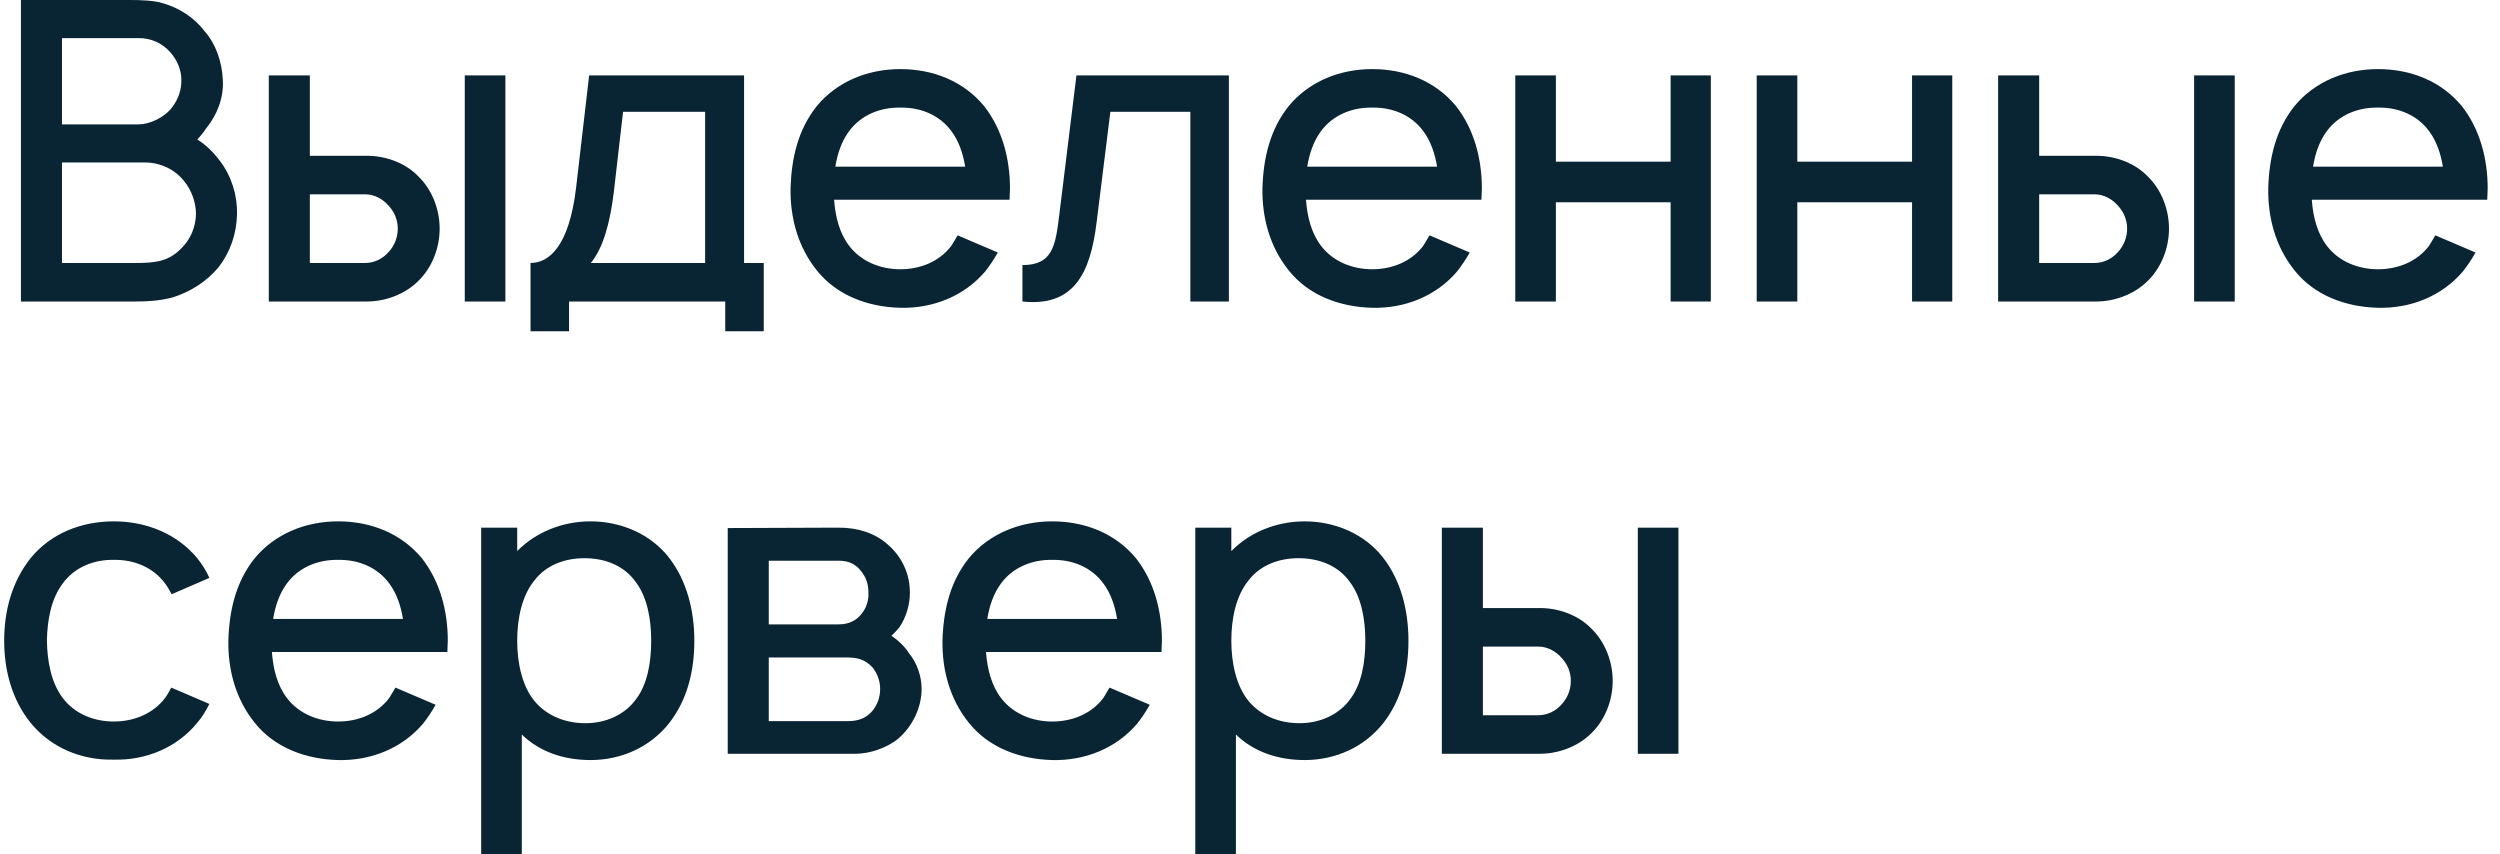 <?xml version="1.0" encoding="UTF-8"?> <svg xmlns="http://www.w3.org/2000/svg" width="199" height="68" viewBox="0 0 199 68" fill="none"> <path d="M17.5 12.8C17 12.133 16.4 11.533 15.7 11.1C15.967 10.833 16.2 10.533 16.4 10.233C17.3 9.133 17.833 7.733 17.733 6.333C17.667 4.933 17.2 3.533 16.3 2.5C15.467 1.4 14.267 0.633 13 0.267C12.3 0.033 11.2 -1.90735e-06 10.333 -1.90735e-06H1.667V24H10.8C11.8 24 12.8 23.933 13.767 23.667C15.133 23.233 16.433 22.433 17.4 21.267C18.333 20.067 18.833 18.6 18.867 17.067C18.9 15.533 18.433 14.033 17.5 12.8ZM11.033 3.033C12 3.033 12.867 3.4 13.533 4.133C14.067 4.733 14.433 5.5 14.433 6.333C14.467 7.1 14.2 7.867 13.733 8.5C13.1 9.367 11.9 9.9 11.033 9.9H4.933V3.033H11.033ZM14.467 19.733C13.433 20.833 12.333 20.933 10.767 20.933H4.933V12.933H11.6C12.667 12.933 13.9 13.433 14.667 14.433C15.267 15.167 15.6 16.133 15.6 17.067C15.567 18.1 15.167 19.033 14.467 19.733ZM21.396 6V24H29.196C30.663 24 32.229 23.433 33.296 22.367C34.396 21.3 34.996 19.733 34.996 18.2C34.996 16.667 34.396 15.1 33.296 14.033C32.229 12.933 30.663 12.4 29.196 12.4H24.663V6H21.396ZM36.996 6V24H40.229V6H36.996ZM24.663 15.467H29.062C29.796 15.467 30.462 15.833 30.929 16.367C31.396 16.867 31.663 17.5 31.663 18.2C31.663 18.9 31.396 19.567 30.929 20.067C30.462 20.6 29.796 20.933 29.062 20.933H24.663V15.467ZM59.229 6H46.896L45.862 14.9C45.296 19.733 43.629 20.933 42.229 20.933V26.367H45.296V24H57.729V26.367H60.796V20.933H59.229V6ZM56.129 20.933H47.029C47.996 19.767 48.562 17.767 48.862 15.267L49.596 8.9H56.129V20.933ZM66.394 15.9H80.36C80.36 15.6 80.394 15.3 80.394 15C80.394 12.667 79.794 10.3 78.327 8.433C76.694 6.467 74.294 5.5 71.66 5.5C69.06 5.5 66.627 6.5 65.027 8.433C63.527 10.3 62.994 12.6 62.927 15C62.894 17.3 63.494 19.633 65.027 21.533C66.594 23.5 69.06 24.433 71.66 24.5C74.26 24.567 76.76 23.567 78.427 21.6C78.794 21.133 79.127 20.633 79.427 20.1L76.227 18.733C76.06 19 75.927 19.267 75.727 19.567C74.794 20.8 73.294 21.433 71.66 21.433C70.06 21.433 68.527 20.8 67.594 19.567C66.827 18.567 66.494 17.267 66.394 15.9ZM71.66 8.567C73.294 8.533 74.794 9.167 75.727 10.433C76.327 11.233 76.66 12.233 76.827 13.267H66.494C66.66 12.233 66.994 11.233 67.594 10.433C68.527 9.167 70.06 8.533 71.66 8.567ZM85.685 6L84.319 17.1C84.019 19.633 83.752 21.1 81.385 21.1V24C85.452 24.433 86.785 21.8 87.285 17.733L88.385 8.9H94.752V24H97.819V6H85.685ZM103.956 15.9H117.923C117.923 15.6 117.956 15.3 117.956 15C117.956 12.667 117.356 10.3 115.89 8.433C114.256 6.467 111.856 5.5 109.223 5.5C106.623 5.5 104.19 6.5 102.59 8.433C101.09 10.3 100.556 12.6 100.49 15C100.456 17.3 101.056 19.633 102.59 21.533C104.156 23.5 106.623 24.433 109.223 24.5C111.823 24.567 114.323 23.567 115.99 21.6C116.356 21.133 116.69 20.633 116.99 20.1L113.79 18.733C113.623 19 113.49 19.267 113.29 19.567C112.356 20.8 110.856 21.433 109.223 21.433C107.623 21.433 106.09 20.8 105.156 19.567C104.39 18.567 104.056 17.267 103.956 15.9ZM109.223 8.567C110.856 8.533 112.356 9.167 113.29 10.433C113.89 11.233 114.223 12.233 114.39 13.267H104.056C104.223 12.233 104.556 11.233 105.156 10.433C106.09 9.167 107.623 8.533 109.223 8.567ZM132.981 6V12.867H123.848V6H120.615V24H123.848V16.1H132.981V24H136.181V6H132.981ZM152.2 6V12.867H143.067V6H139.833V24H143.067V16.1H152.2V24H155.4V6H152.2ZM159.052 6V24H166.852C168.319 24 169.885 23.433 170.952 22.367C172.052 21.3 172.652 19.733 172.652 18.2C172.652 16.667 172.052 15.1 170.952 14.033C169.885 12.933 168.319 12.4 166.852 12.4H162.319V6H159.052ZM174.652 6V24H177.885V6H174.652ZM162.319 15.467H166.719C167.452 15.467 168.119 15.833 168.585 16.367C169.052 16.867 169.319 17.5 169.319 18.2C169.319 18.9 169.052 19.567 168.585 20.067C168.119 20.6 167.452 20.933 166.719 20.933H162.319V15.467ZM184.019 15.9H197.985C197.985 15.6 198.019 15.3 198.019 15C198.019 12.667 197.419 10.3 195.952 8.433C194.319 6.467 191.919 5.5 189.285 5.5C186.685 5.5 184.252 6.5 182.652 8.433C181.152 10.3 180.619 12.6 180.552 15C180.519 17.3 181.119 19.633 182.652 21.533C184.219 23.5 186.685 24.433 189.285 24.5C191.885 24.567 194.385 23.567 196.052 21.6C196.419 21.133 196.752 20.633 197.052 20.1L193.852 18.733C193.685 19 193.552 19.267 193.352 19.567C192.419 20.8 190.919 21.433 189.285 21.433C187.685 21.433 186.152 20.8 185.219 19.567C184.452 18.567 184.119 17.267 184.019 15.9ZM189.285 8.567C190.919 8.533 192.419 9.167 193.352 10.433C193.952 11.233 194.285 12.233 194.452 13.267H184.119C184.285 12.233 184.619 11.233 185.219 10.433C186.152 9.167 187.685 8.533 189.285 8.567ZM16.667 46C16.433 45.467 16.1 44.933 15.7 44.433C14.1 42.5 11.667 41.5 9.067 41.5C6.5 41.5 4.067 42.433 2.433 44.433C0.933 46.333 0.333 48.633 0.333 51C0.333 53.333 0.933 55.667 2.433 57.533C4.033 59.5 6.467 60.533 9.067 60.467C11.633 60.533 14.1 59.5 15.7 57.533C16.1 57.067 16.4 56.567 16.667 56.033L13.633 54.733C13.467 55.033 13.333 55.3 13.133 55.567C12.2 56.8 10.667 57.433 9.067 57.433C7.433 57.433 5.933 56.8 5 55.567C4.067 54.333 3.767 52.667 3.733 51C3.767 49.333 4.067 47.667 5 46.433C5.933 45.167 7.433 44.533 9.067 44.567C10.667 44.533 12.2 45.167 13.133 46.433C13.333 46.7 13.5 47 13.667 47.3L16.667 46ZM21.644 51.9H35.61C35.61 51.6 35.644 51.3 35.644 51C35.644 48.667 35.044 46.3 33.577 44.433C31.944 42.467 29.544 41.5 26.91 41.5C24.31 41.5 21.877 42.5 20.277 44.433C18.777 46.3 18.244 48.6 18.177 51C18.144 53.3 18.744 55.633 20.277 57.533C21.844 59.5 24.31 60.433 26.91 60.5C29.51 60.567 32.01 59.567 33.677 57.6C34.044 57.133 34.377 56.633 34.677 56.1L31.477 54.733C31.31 55 31.177 55.267 30.977 55.567C30.044 56.8 28.544 57.433 26.91 57.433C25.31 57.433 23.777 56.8 22.844 55.567C22.077 54.567 21.744 53.267 21.644 51.9ZM26.91 44.567C28.544 44.533 30.044 45.167 30.977 46.433C31.577 47.233 31.91 48.233 32.077 49.267H21.744C21.91 48.233 22.244 47.233 22.844 46.433C23.777 45.167 25.31 44.533 26.91 44.567ZM53.235 44.367C51.769 42.5 49.435 41.5 47.002 41.5C44.769 41.5 42.635 42.367 41.169 43.867V42H38.302V68H41.535V58.467C42.935 59.833 44.869 60.5 47.002 60.5C49.469 60.5 51.735 59.467 53.235 57.6C54.735 55.7 55.269 53.367 55.269 51C55.269 48.6 54.669 46.2 53.235 44.367ZM50.669 55.6C49.735 56.933 48.169 57.567 46.602 57.567C44.969 57.567 43.535 56.967 42.569 55.833C41.569 54.633 41.169 52.8 41.169 51C41.169 49.167 41.569 47.367 42.569 46.167C43.469 45 44.935 44.433 46.502 44.433C48.202 44.433 49.702 45.033 50.635 46.367C51.502 47.533 51.835 49.233 51.835 51C51.835 52.733 51.535 54.433 50.669 55.6ZM57.927 42.033V60H68.094C69.194 60 70.56 59.567 71.494 58.8C72.627 57.833 73.36 56.333 73.36 54.833C73.36 53.833 72.994 52.767 72.36 52C71.994 51.433 71.527 51 70.96 50.6C71.194 50.4 71.394 50.167 71.594 49.933C72.127 49.133 72.427 48.167 72.427 47.167C72.427 45.667 71.794 44.333 70.694 43.367C69.66 42.433 68.294 42 66.76 42L57.927 42.033ZM61.194 44.633H66.76C67.627 44.633 68.16 44.933 68.627 45.567C68.994 46.067 69.127 46.6 69.127 47.167C69.16 47.733 68.994 48.333 68.627 48.8C68.194 49.4 67.56 49.7 66.76 49.7H61.194V44.633ZM61.194 52.333H67.327C68.26 52.333 68.827 52.467 69.46 53.133C69.86 53.633 70.06 54.267 70.06 54.833C70.06 55.467 69.86 56.067 69.46 56.567C68.96 57.167 68.327 57.4 67.527 57.4H61.194V52.333ZM78.487 51.9H92.454C92.454 51.6 92.487 51.3 92.487 51C92.487 48.667 91.888 46.3 90.421 44.433C88.787 42.467 86.388 41.5 83.754 41.5C81.154 41.5 78.721 42.5 77.121 44.433C75.621 46.3 75.088 48.6 75.021 51C74.987 53.3 75.588 55.633 77.121 57.533C78.688 59.5 81.154 60.433 83.754 60.5C86.354 60.567 88.854 59.567 90.521 57.6C90.888 57.133 91.221 56.633 91.521 56.1L88.321 54.733C88.154 55 88.021 55.267 87.821 55.567C86.888 56.8 85.388 57.433 83.754 57.433C82.154 57.433 80.621 56.8 79.688 55.567C78.921 54.567 78.588 53.267 78.487 51.9ZM83.754 44.567C85.388 44.533 86.888 45.167 87.821 46.433C88.421 47.233 88.754 48.233 88.921 49.267H78.588C78.754 48.233 79.088 47.233 79.688 46.433C80.621 45.167 82.154 44.533 83.754 44.567ZM110.079 44.367C108.613 42.5 106.279 41.5 103.846 41.5C101.613 41.5 99.479 42.367 98.013 43.867V42H95.146V68H98.379V58.467C99.779 59.833 101.713 60.5 103.846 60.5C106.313 60.5 108.579 59.467 110.079 57.6C111.579 55.7 112.113 53.367 112.113 51C112.113 48.6 111.513 46.2 110.079 44.367ZM107.513 55.6C106.579 56.933 105.013 57.567 103.446 57.567C101.812 57.567 100.379 56.967 99.412 55.833C98.412 54.633 98.013 52.8 98.013 51C98.013 49.167 98.412 47.367 99.412 46.167C100.313 45 101.779 44.433 103.346 44.433C105.046 44.433 106.546 45.033 107.479 46.367C108.346 47.533 108.679 49.233 108.679 51C108.679 52.733 108.379 54.433 107.513 55.6ZM114.771 42V60H122.571C124.038 60 125.604 59.433 126.671 58.367C127.771 57.3 128.371 55.733 128.371 54.2C128.371 52.667 127.771 51.1 126.671 50.033C125.604 48.933 124.038 48.4 122.571 48.4H118.038V42H114.771ZM130.371 42V60H133.604V42H130.371ZM118.038 51.467H122.438C123.171 51.467 123.838 51.833 124.304 52.367C124.771 52.867 125.038 53.5 125.038 54.2C125.038 54.9 124.771 55.567 124.304 56.067C123.838 56.6 123.171 56.933 122.438 56.933H118.038V51.467Z" fill="#092433"></path> </svg> 
